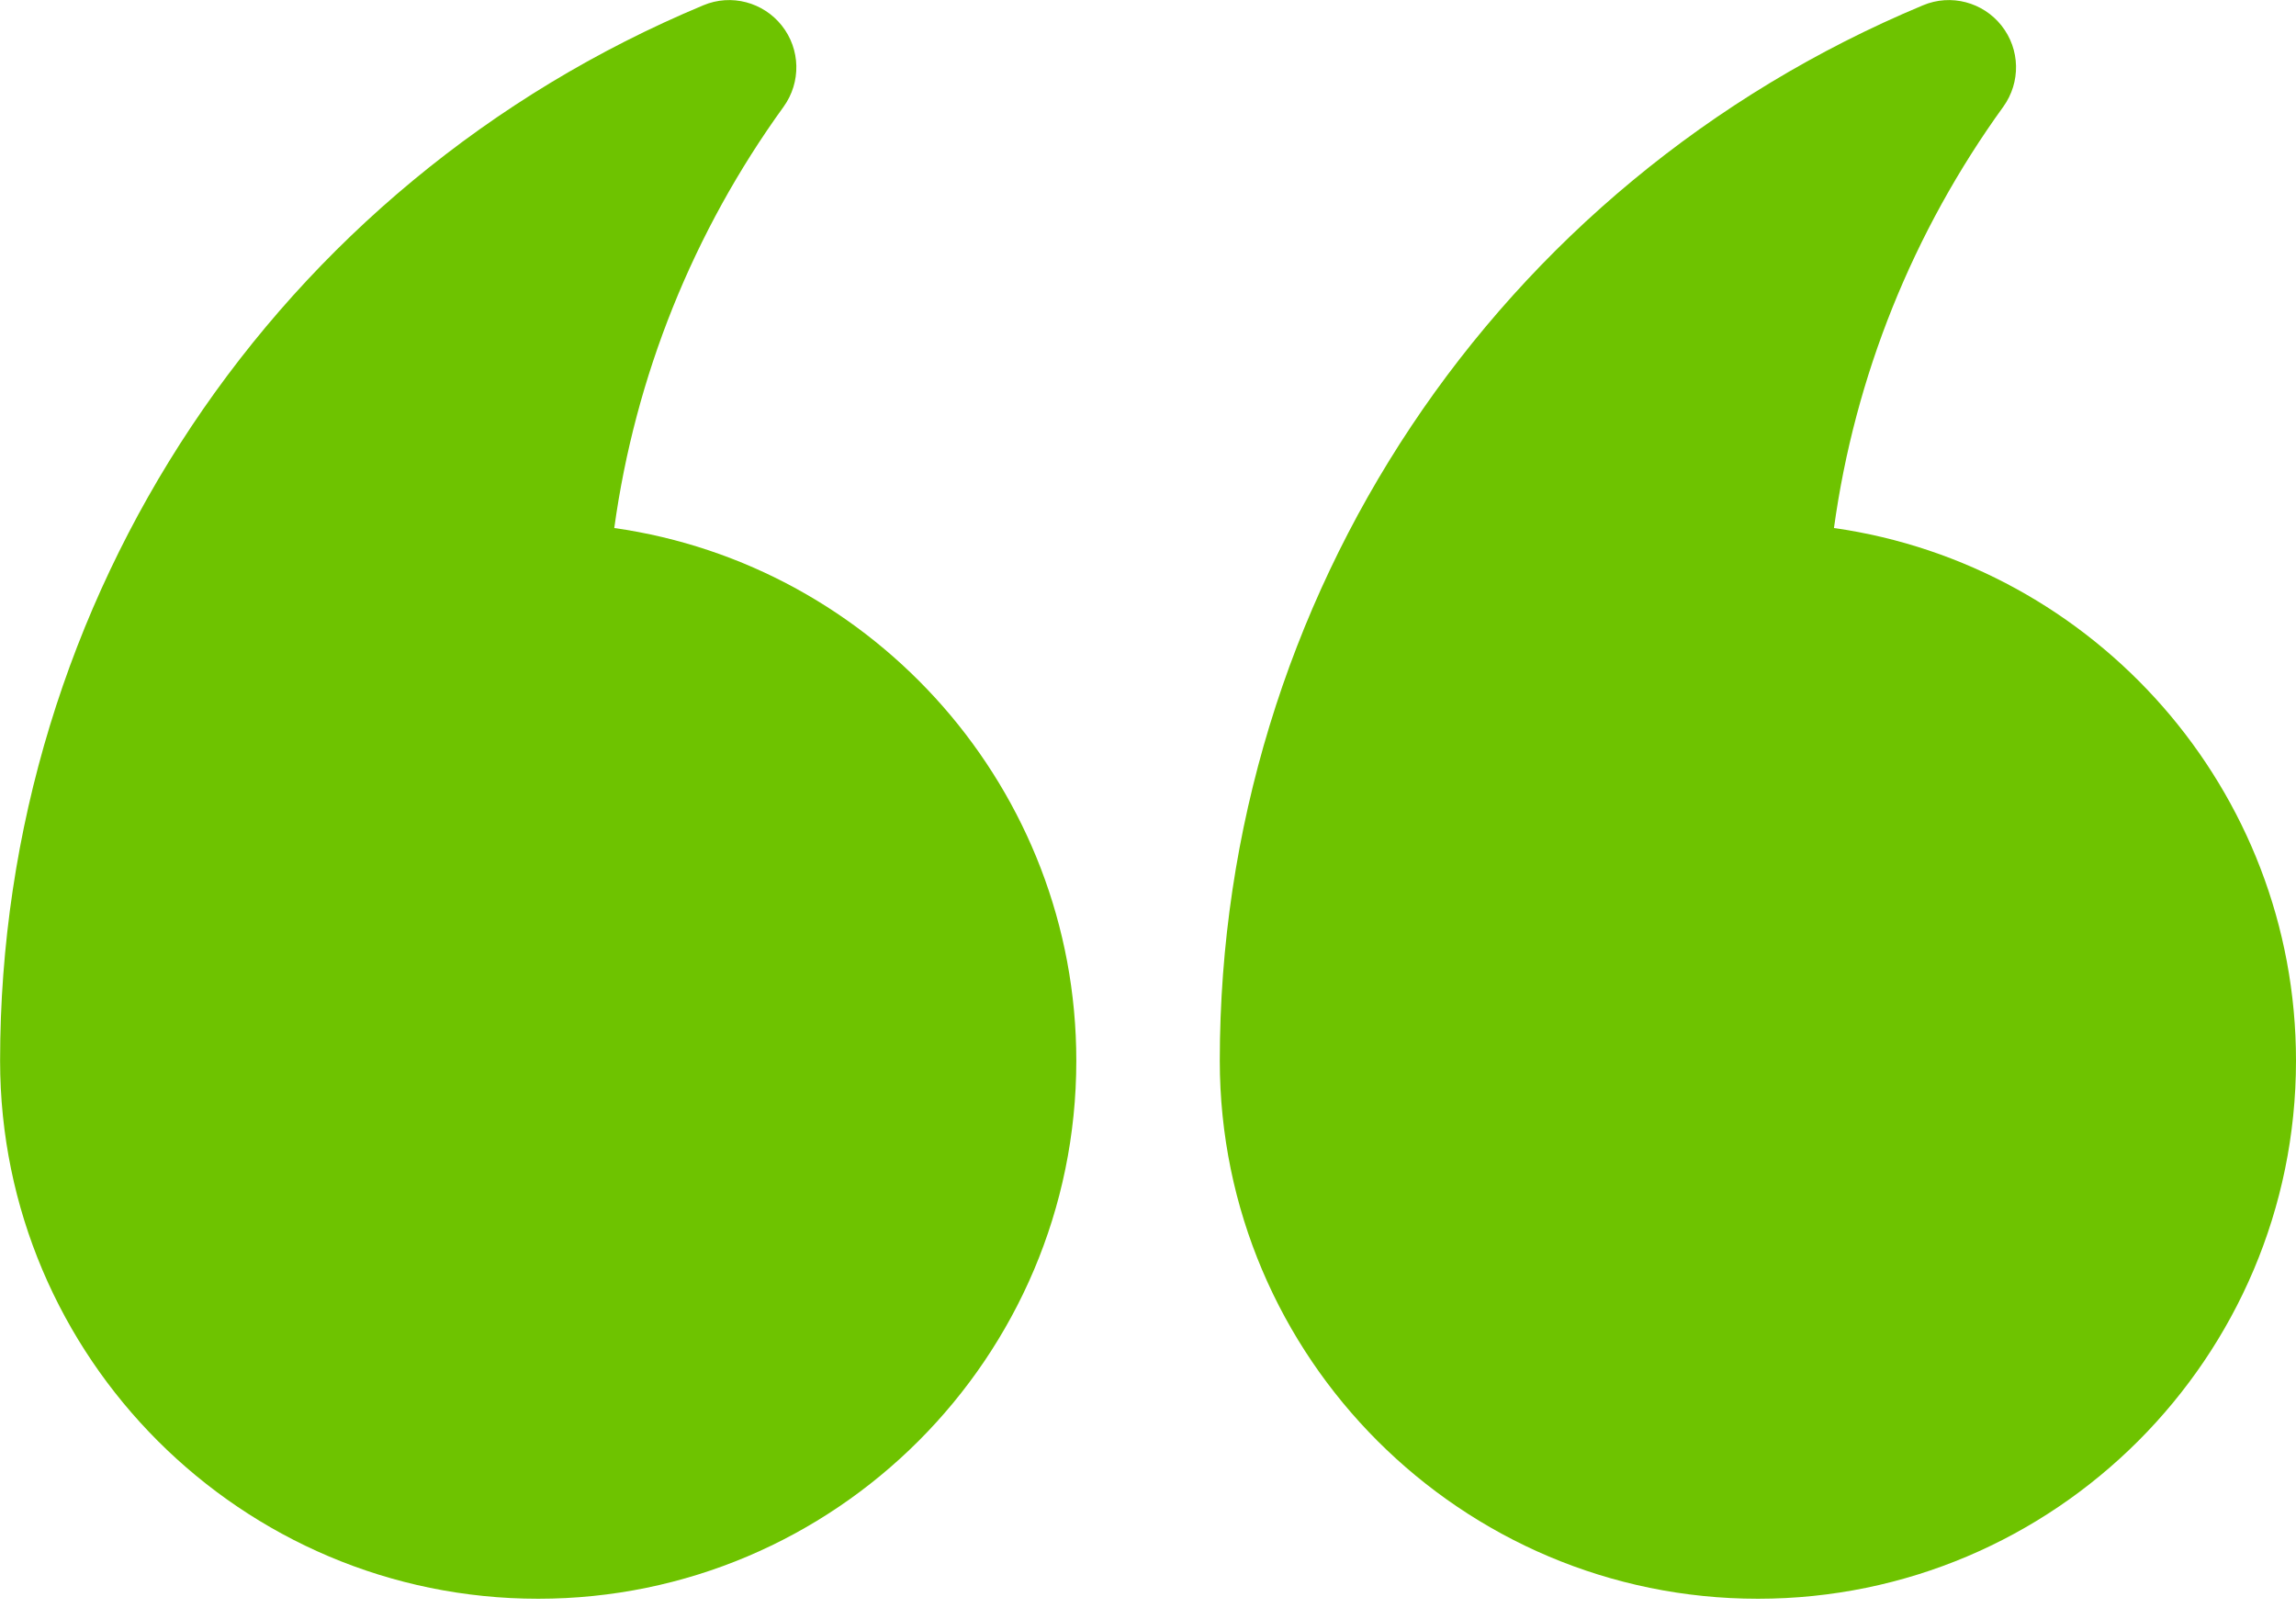 <svg xmlns="http://www.w3.org/2000/svg" xmlns:xlink="http://www.w3.org/1999/xlink" xmlns:serif="http://www.serif.com/" width="100%" height="100%" viewBox="0 0 237 166" xml:space="preserve" style="fill-rule:evenodd;clip-rule:evenodd;stroke-linejoin:round;stroke-miterlimit:2;">    <g transform="matrix(1,0,0,1,-275.143,-187.011)">        <g transform="matrix(-3.646,-4.46525e-16,4.46525e-16,-3.646,512.143,352.051)">            <path d="M15.234,0C6.832,0 0,6.834 0,15.234C0,22.904 5.694,29.267 13.081,30.316C12.49,34.612 10.849,38.7 8.287,42.244C7.788,42.936 7.807,43.873 8.339,44.543C8.86,45.201 9.767,45.451 10.563,45.115C22.654,40.068 30.469,28.338 30.469,15.234C30.469,6.834 23.636,0 15.234,0ZM49.766,0C41.364,0 34.531,6.834 34.531,15.234C34.531,22.904 40.226,29.267 47.612,30.316C47.021,34.612 45.381,38.7 42.818,42.244C42.319,42.936 42.338,43.873 42.87,44.543C43.392,45.201 44.298,45.451 45.094,45.115C57.186,40.068 65,28.338 65,15.234C65,6.834 58.168,0 49.766,0Z" style="fill:rgb(110,195,0);fill-rule:nonzero;"></path>        </g>    </g></svg>